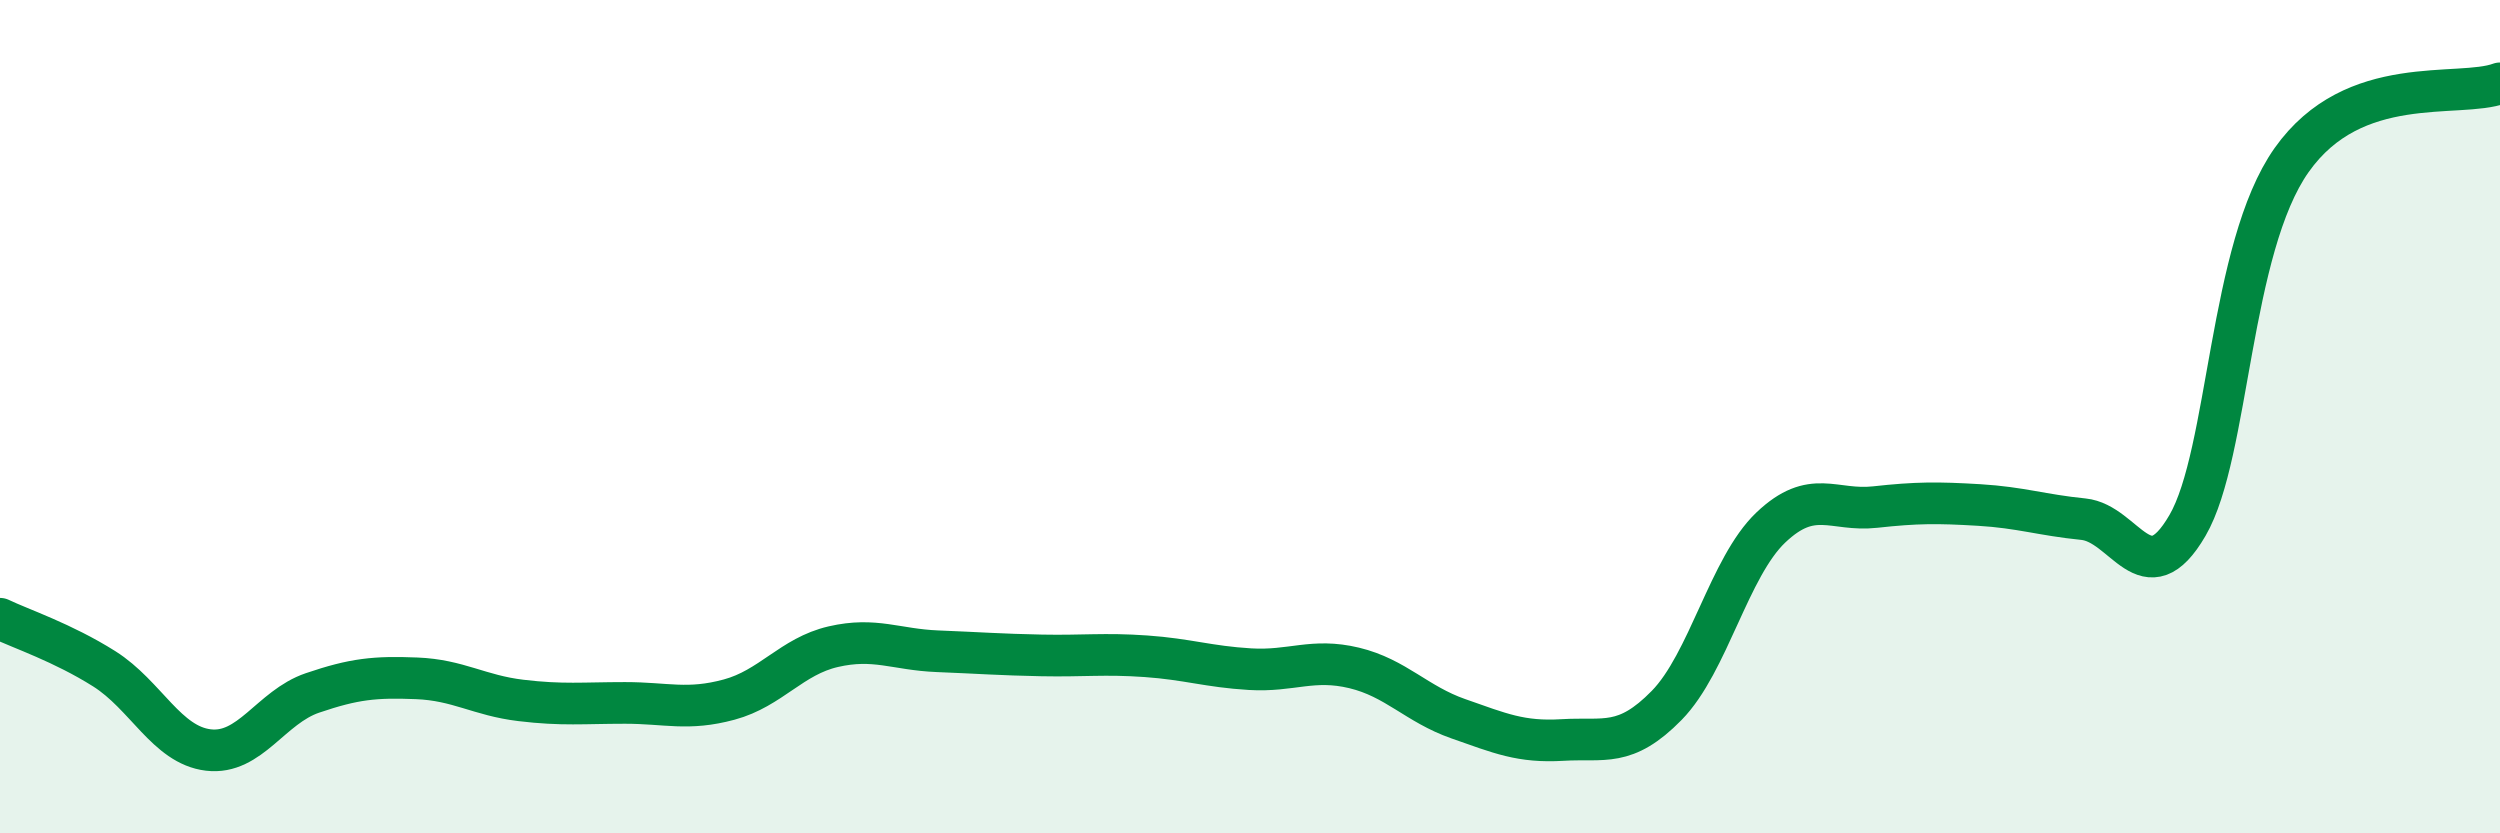 
    <svg width="60" height="20" viewBox="0 0 60 20" xmlns="http://www.w3.org/2000/svg">
      <path
        d="M 0,14.85 C 0.5,15.09 1.5,15.42 2.5,16.05 C 3.5,16.68 4,17.88 5,18 C 6,18.12 6.5,16.97 7.5,16.63 C 8.5,16.29 9,16.24 10,16.28 C 11,16.32 11.5,16.69 12.5,16.81 C 13.5,16.93 14,16.87 15,16.87 C 16,16.87 16.5,17.06 17.5,16.79 C 18.5,16.52 19,15.75 20,15.52 C 21,15.29 21.5,15.59 22.5,15.63 C 23.5,15.67 24,15.71 25,15.73 C 26,15.75 26.5,15.68 27.5,15.75 C 28.5,15.82 29,16 30,16.06 C 31,16.12 31.5,15.79 32.5,16.03 C 33.5,16.27 34,16.9 35,17.25 C 36,17.6 36.5,17.82 37.5,17.76 C 38.5,17.7 39,17.95 40,16.93 C 41,15.91 41.5,13.61 42.5,12.66 C 43.5,11.71 44,12.28 45,12.17 C 46,12.06 46.5,12.06 47.5,12.12 C 48.5,12.18 49,12.36 50,12.46 C 51,12.56 51.5,14.33 52.5,12.61 C 53.5,10.89 53.5,5.96 55,3.84 C 56.5,1.72 59,2.37 60,2L60 20L0 20Z"
        fill="#008740"
        opacity="0.1"
        stroke-linecap="round"
        stroke-linejoin="round"
      />
      <path
        d="M 0,14.85 C 0.5,15.09 1.5,15.42 2.5,16.05 C 3.5,16.68 4,17.88 5,18 C 6,18.12 6.5,16.97 7.5,16.63 C 8.5,16.29 9,16.24 10,16.28 C 11,16.32 11.5,16.69 12.5,16.81 C 13.5,16.93 14,16.87 15,16.87 C 16,16.87 16.5,17.06 17.5,16.79 C 18.5,16.52 19,15.75 20,15.52 C 21,15.29 21.5,15.59 22.5,15.63 C 23.5,15.67 24,15.71 25,15.73 C 26,15.75 26.5,15.68 27.5,15.75 C 28.5,15.82 29,16 30,16.06 C 31,16.12 31.5,15.79 32.5,16.03 C 33.5,16.27 34,16.9 35,17.25 C 36,17.6 36.5,17.82 37.5,17.76 C 38.5,17.7 39,17.95 40,16.93 C 41,15.91 41.5,13.61 42.5,12.66 C 43.5,11.71 44,12.28 45,12.17 C 46,12.06 46.5,12.06 47.5,12.12 C 48.5,12.18 49,12.36 50,12.46 C 51,12.56 51.5,14.33 52.5,12.61 C 53.5,10.89 53.5,5.96 55,3.84 C 56.5,1.72 59,2.37 60,2"
        stroke="#008740"
        stroke-width="1"
        fill="none"
        stroke-linecap="round"
        stroke-linejoin="round"
      />
    </svg>
  